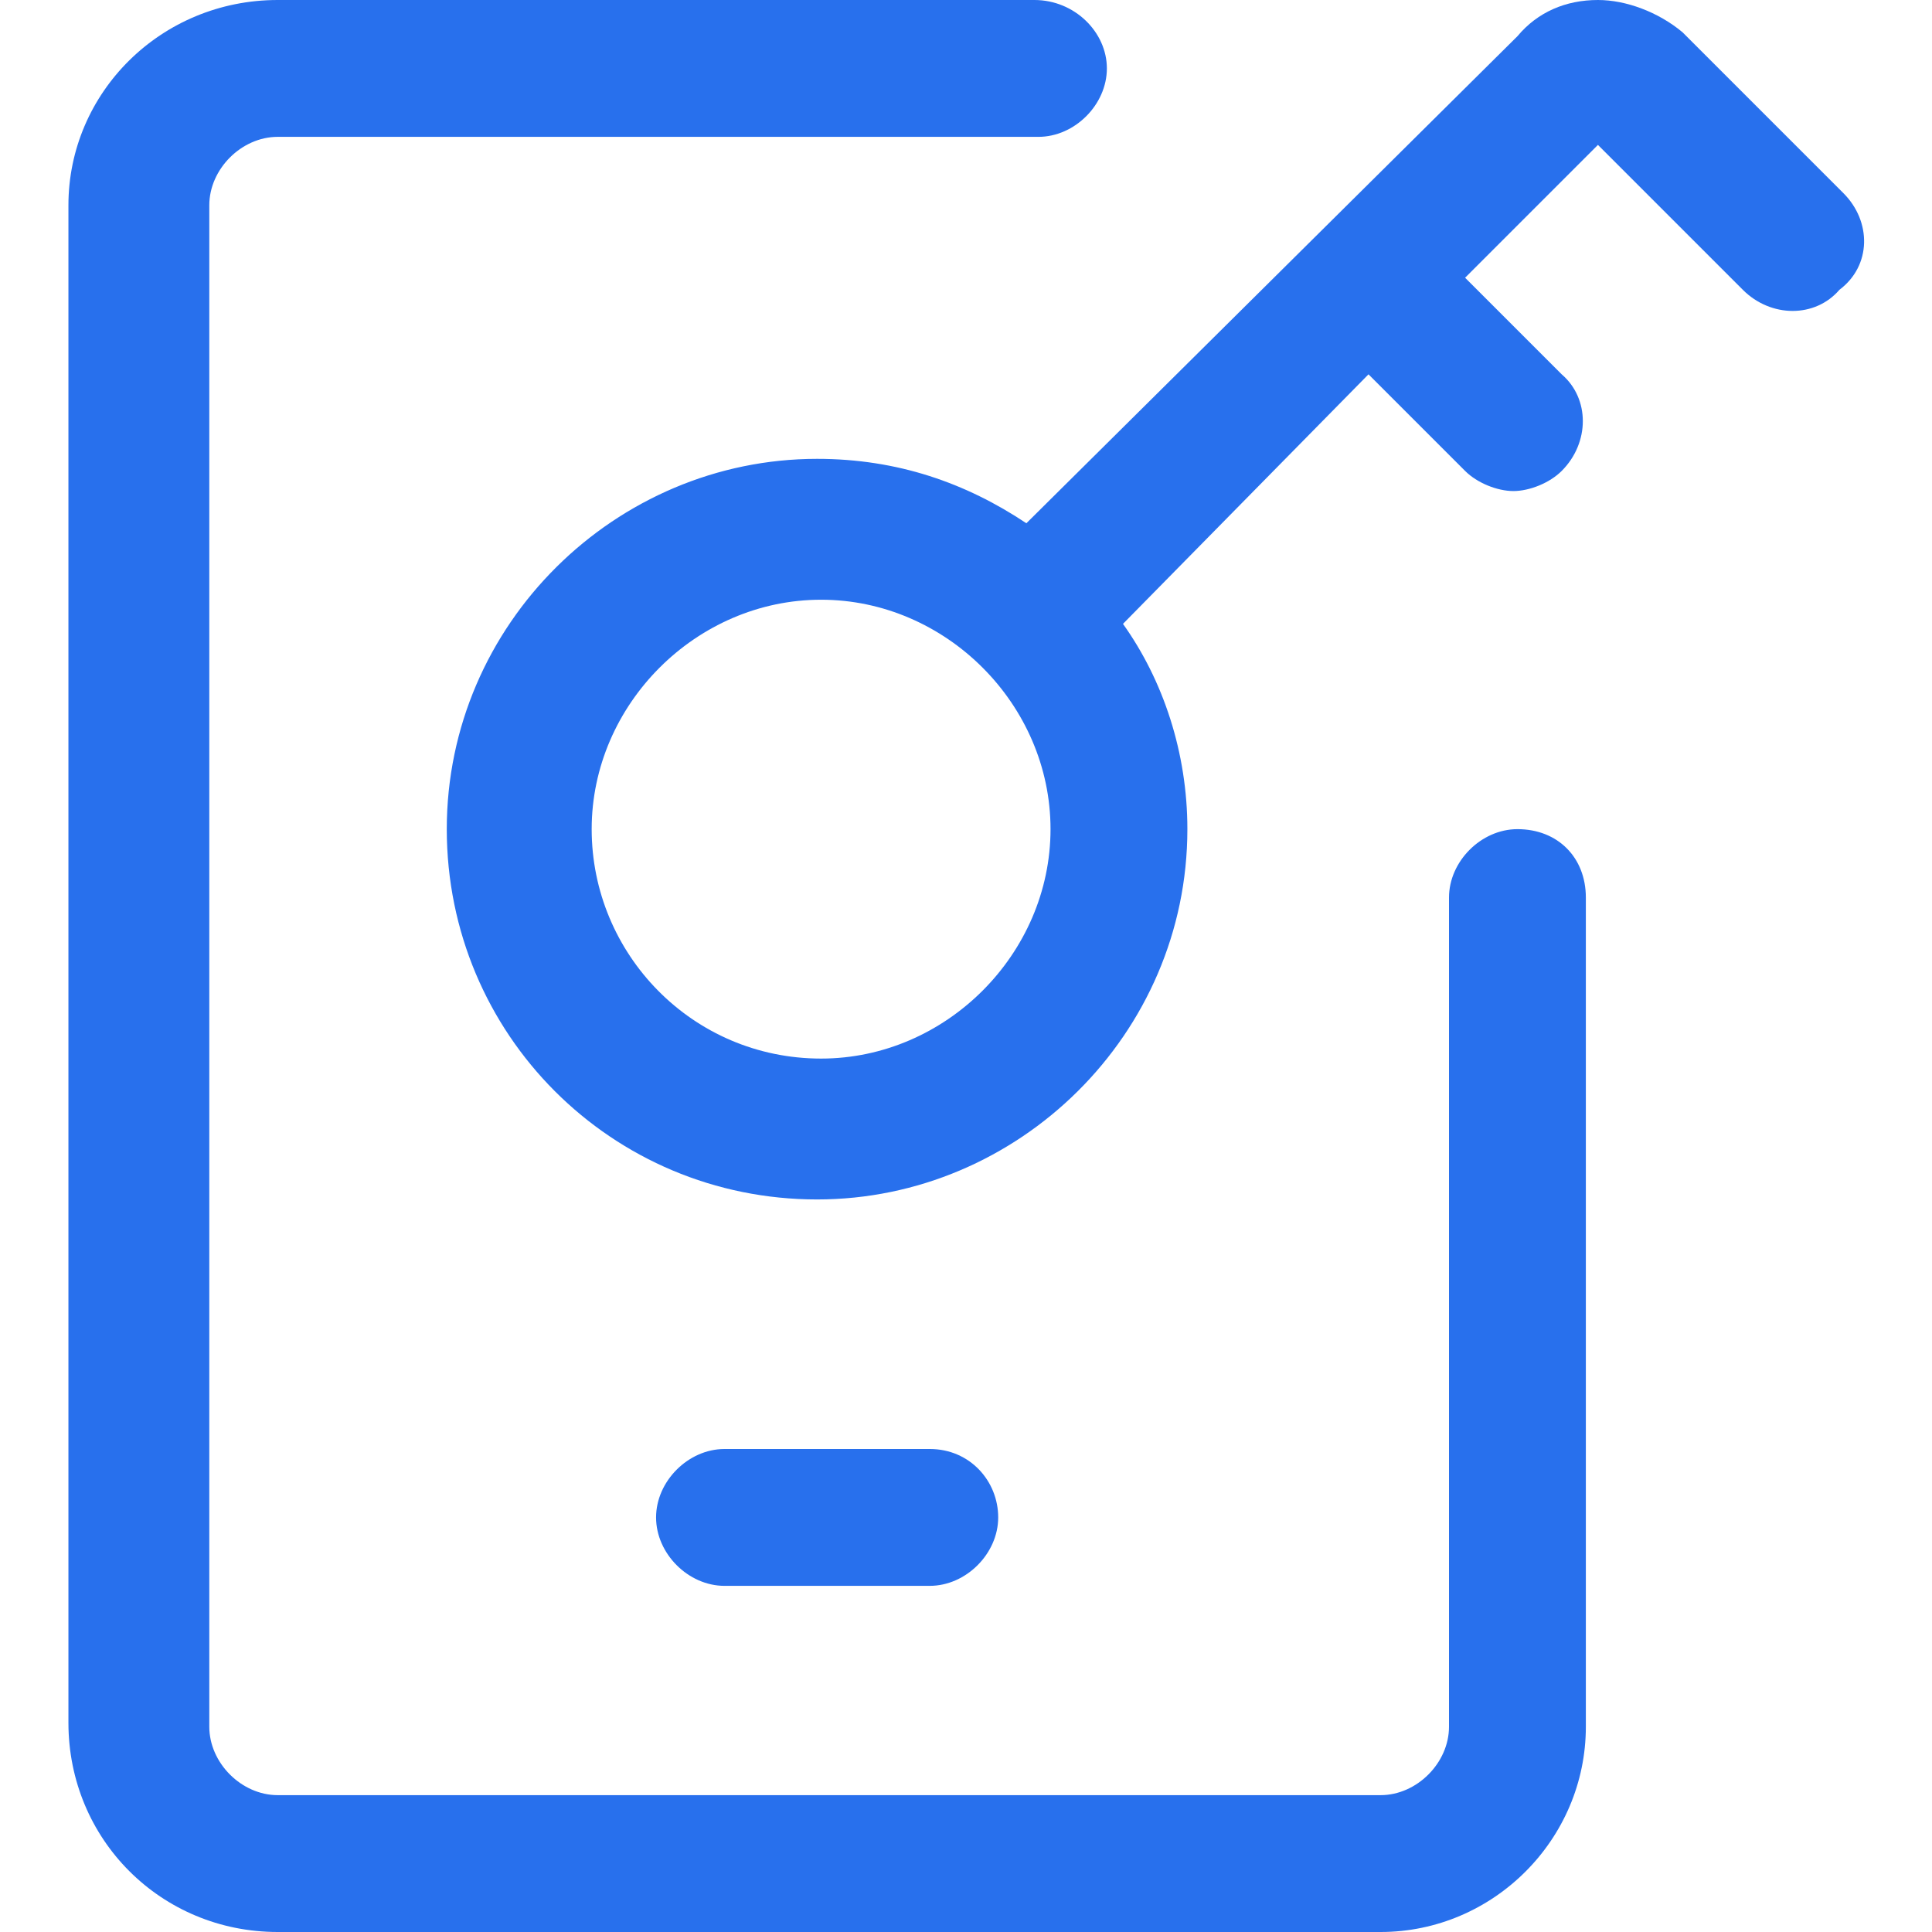 <?xml version="1.0" encoding="UTF-8"?>
<svg xmlns="http://www.w3.org/2000/svg" viewBox="0 0 48 48"><g fill="#2870ed"><path d="M45.8 4.8L41.9.9l-.1-.1c-.6-.5-1.4-.8-2.1-.8-.8 0-1.5.3-2 .9L25.5 13c-1.5-1-3.2-1.6-5.2-1.6-5 0-9.2 4.1-9.2 9.2s4.1 9.2 9.2 9.2c5 0 9.2-4.1 9.2-9.2 0-1.9-.6-3.7-1.6-5.1L34 9.3l2.4 2.4c.3.3.8.5 1.2.5s.9-.2 1.2-.5c.7-.7.7-1.8 0-2.4l-2.4-2.4 3.3-3.3 3.6 3.6c.7.7 1.8.7 2.4 0 .8-.6.8-1.7.1-2.4zM20.4 26.3c-3.2 0-5.7-2.6-5.7-5.7s2.6-5.7 5.7-5.7 5.7 2.6 5.7 5.7-2.6 5.7-5.7 5.7z" style="fill: #2870ed;"/><path d="M37.7 20.6c-.9 0-1.7.8-1.7 1.7v20.6c0 .9-.8 1.7-1.7 1.7H6.9c-.9 0-1.7-.8-1.7-1.7V5.1c0-.9.8-1.7 1.7-1.7h18.9c.9 0 1.7-.8 1.7-1.7S26.7 0 25.7 0H6.9C4 0 1.7 2.3 1.7 5.1v37.7C1.7 45.7 4 48 6.9 48h27.4c2.8 0 5.1-2.3 5.1-5.1V22.3c0-1-.7-1.7-1.7-1.7z" style="fill: #2870ed;"/><path d="M23.1 39.4c.9 0 1.7-.8 1.7-1.7s-.7-1.7-1.7-1.7H18c-.9 0-1.7.8-1.7 1.7s.8 1.7 1.7 1.7h5.1z" style="fill: #2870ed;"/></g></svg>
